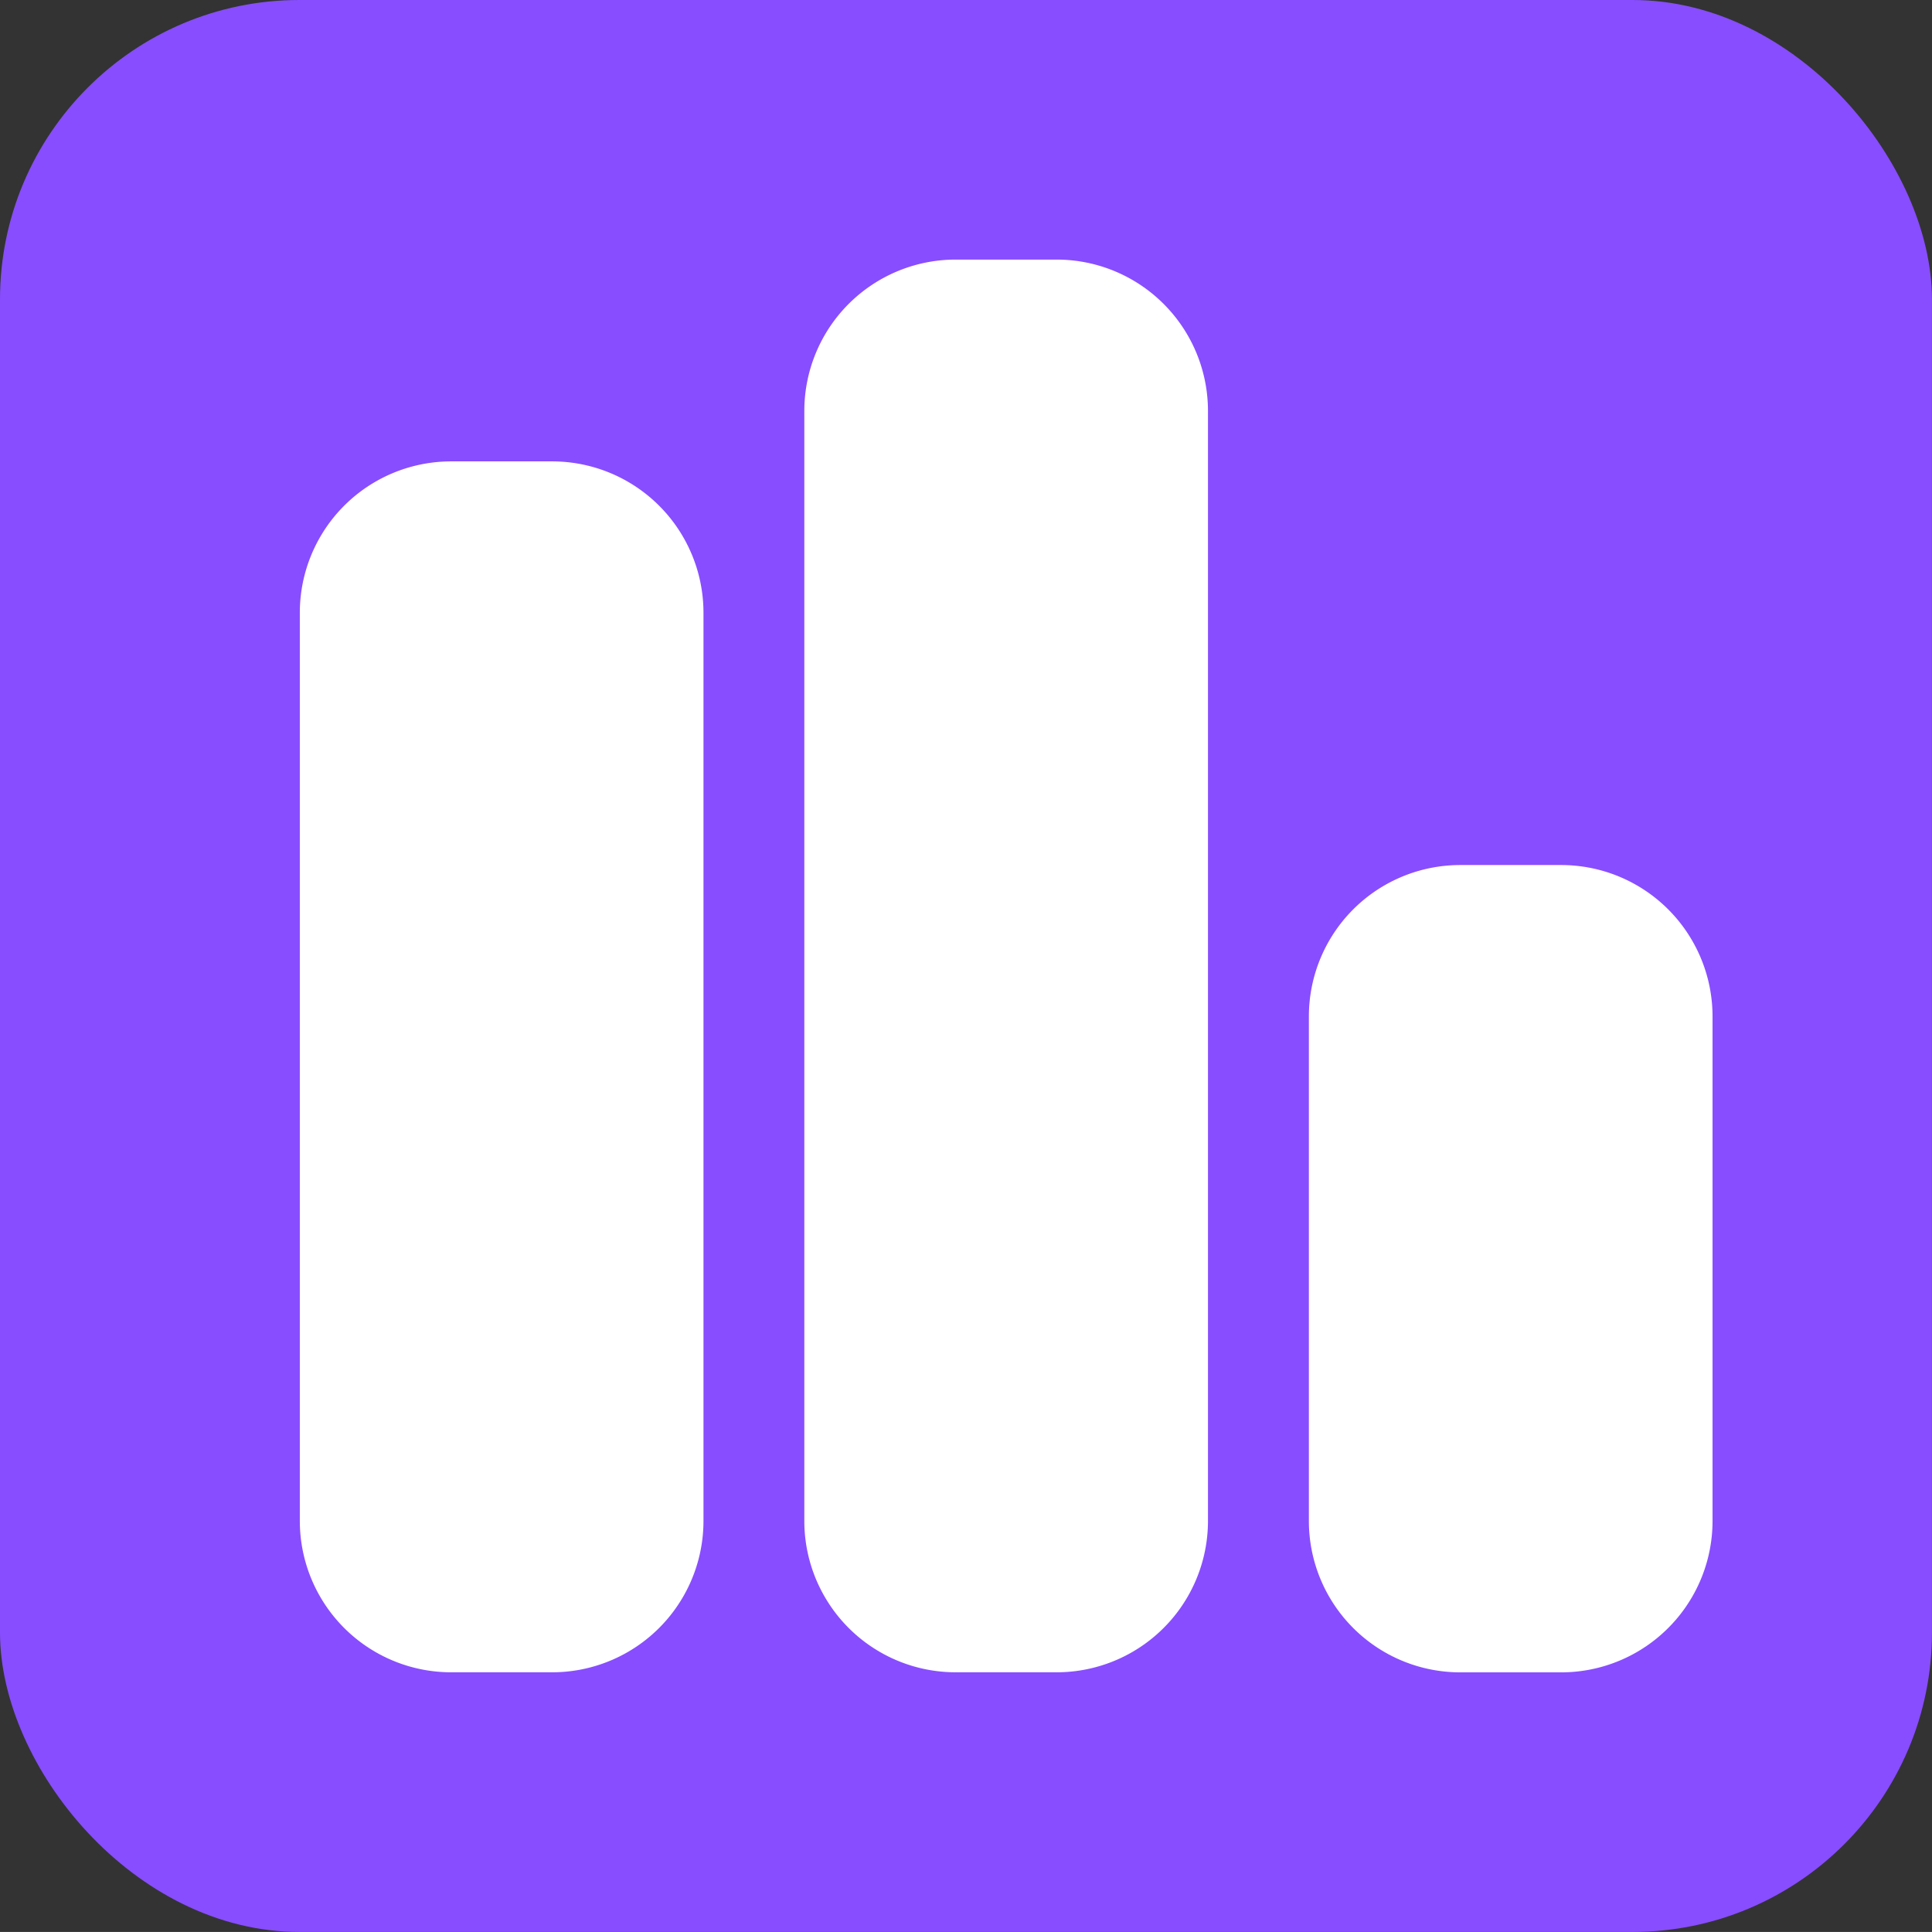 <svg xmlns="http://www.w3.org/2000/svg" width="32.264" height="32.263" viewBox="0 0 32.264 32.263">
  <rect x="0" y="0" width="32.264" height="32.263" fill="#333333" stroke="none"/>
  <g id="Group_87653" data-name="Group 87653" transform="translate(18582.486 -1022.949)">
    <rect id="BG" width="32.263" height="32.263" rx="5" transform="translate(-18582.486 1022.949)" fill="#884dff"/>
    <path id="chart-simple-solid" d="M15.166,34.528A2.528,2.528,0,0,0,12.638,32H10.953a2.528,2.528,0,0,0-2.528,2.528V53.064a2.528,2.528,0,0,0,2.528,2.528h1.685a2.528,2.528,0,0,0,2.528-2.528Zm8.426,10.111a2.528,2.528,0,0,0-2.528-2.528H19.379a2.528,2.528,0,0,0-2.528,2.528v8.426a2.528,2.528,0,0,0,2.528,2.528h1.685a2.528,2.528,0,0,0,2.528-2.528ZM4.213,35.37H2.528A2.528,2.528,0,0,0,0,37.9V53.064a2.528,2.528,0,0,0,2.528,2.528H4.213a2.528,2.528,0,0,0,2.528-2.528V37.9A2.528,2.528,0,0,0,4.213,35.37Z" transform="translate(-18577.479 995.284)" fill="#fff"/>
  </g>
</svg>
